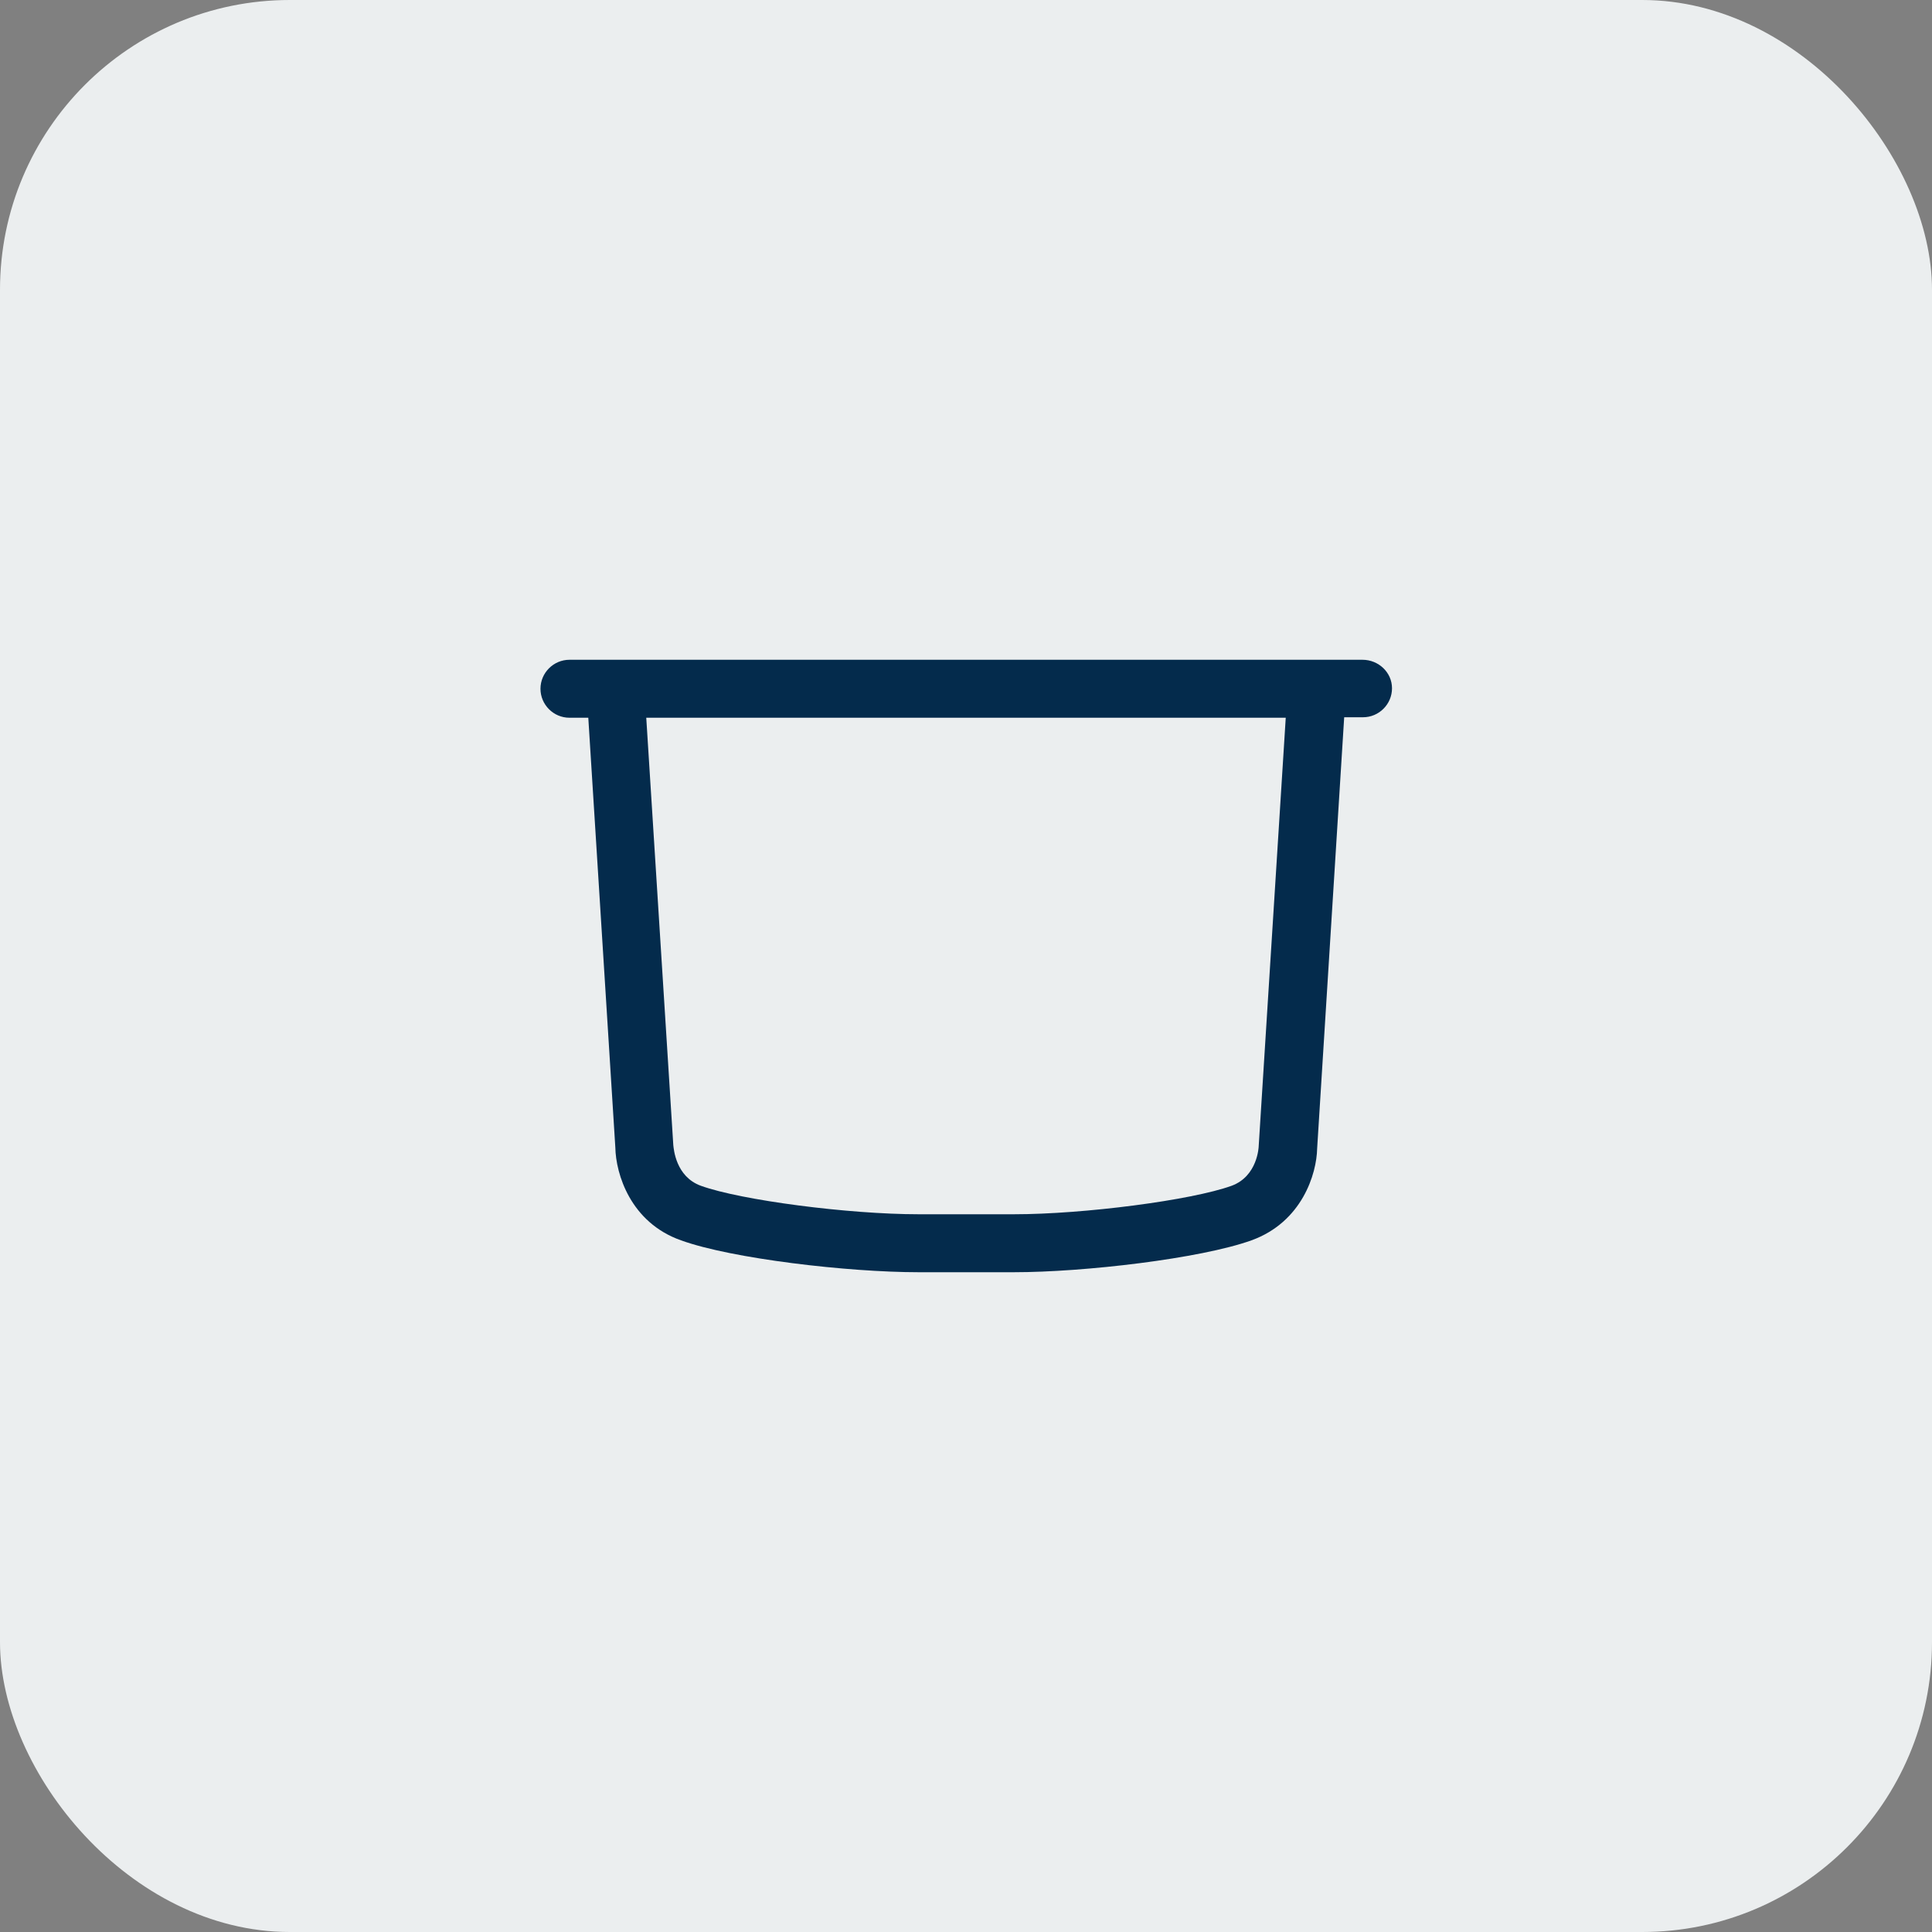 <svg width="40" height="40" viewBox="0 0 40 40" fill="none" xmlns="http://www.w3.org/2000/svg">
<rect x="0" y="0" width="40" height="40" fill="#808080" stroke="none"/>
<rect width="40" height="40" rx="6" fill="#EBEEEF"/>
<path d="M28.21 13.66H11.79C11.46 13.66 11.19 13.93 11.19 14.26C11.19 14.59 11.46 14.86 11.79 14.86H12.18L12.74 23.76C12.75 24.3 13.05 25.31 14.1 25.68C15.15 26.06 17.56 26.34 19.02 26.34H20.99C22.44 26.34 24.85 26.06 25.91 25.68C26.96 25.3 27.26 24.3 27.27 23.78L27.83 14.85H28.22C28.55 14.85 28.82 14.58 28.82 14.25C28.82 13.92 28.54 13.66 28.21 13.66ZM26.06 23.73C26.06 23.74 26.04 24.35 25.5 24.55C24.67 24.85 22.44 25.14 20.99 25.14H19.02C17.57 25.14 15.34 24.85 14.51 24.55C13.99 24.36 13.95 23.79 13.94 23.71L13.38 14.86H26.62L26.06 23.73Z" fill="#042B4C"/>
</svg>
